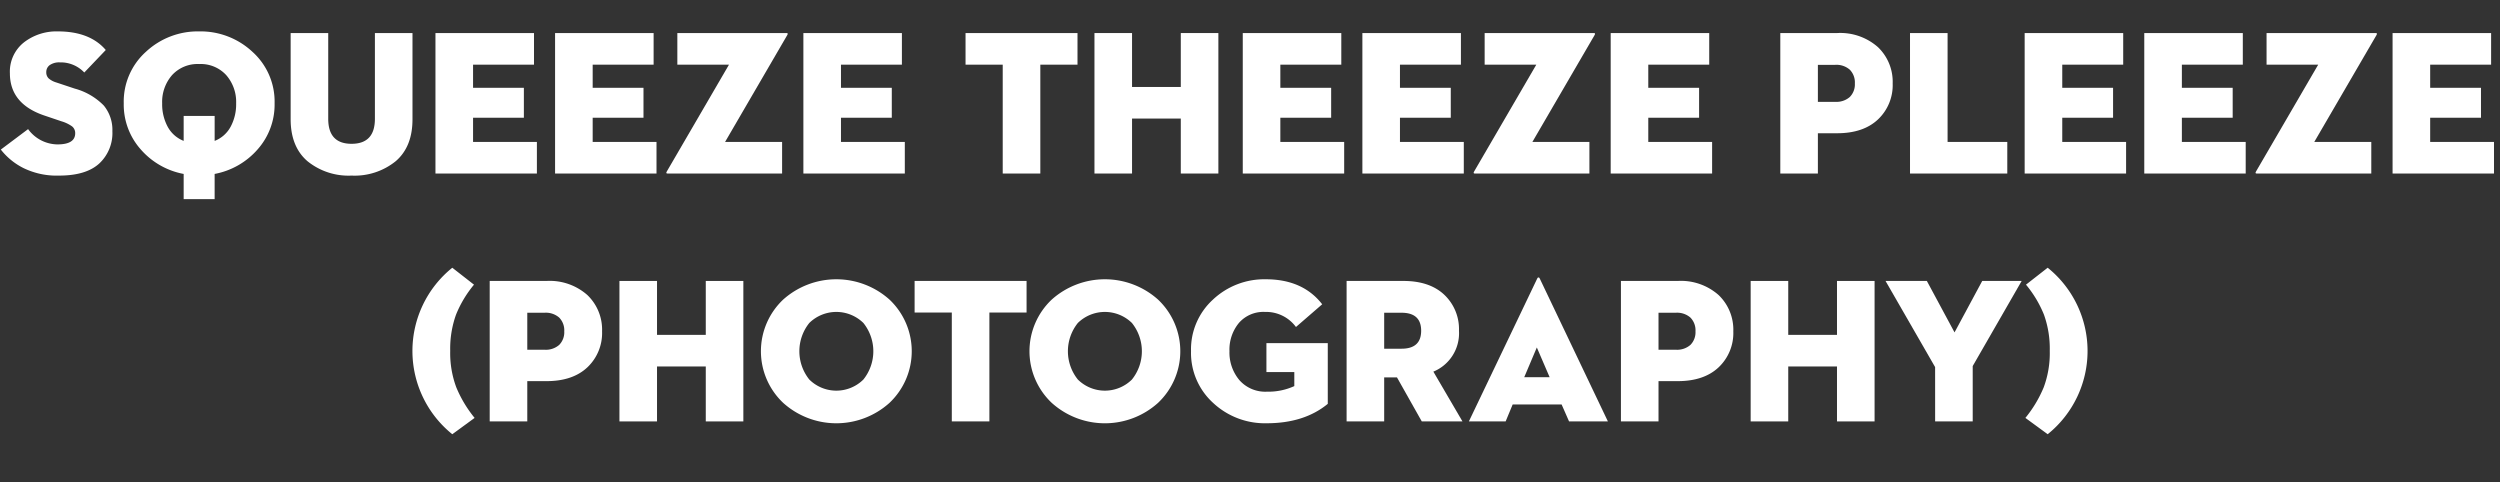 <svg id="Camada_1" data-name="Camada 1" xmlns="http://www.w3.org/2000/svg" viewBox="0 0 472.334 91.135">
  <rect x="0" y="0" width="472.334" height="91.135" fill="#333333" stroke="none"/>
  <defs>
    <style>
      .cls-1 {
        fill: #fff;
      }
    </style>
  </defs>
  <title>75913488-d860-4c19-9c15-4e7170d51dd8</title>
  <g>
    <path class="cls-1" d="M11.162,33.175a14.293,14.293,0,0,1-6.771-1.443A12.544,12.544,0,0,1,.156,28.258l5.152-3.864a6.957,6.957,0,0,0,5.541,2.889q3.357,0,3.357-2.107a1.6,1.6,0,0,0-.605-1.309,6.726,6.726,0,0,0-2.01-.955L8.47,21.856q-6.6-2.186-6.6-8A7.028,7.028,0,0,1,4.508,8.021a10.016,10.016,0,0,1,6.42-2.088q6.05,0,9.056,3.513L15.924,13.7a6.113,6.113,0,0,0-4.605-1.913,3.1,3.1,0,0,0-1.912.507,1.593,1.593,0,0,0-.664,1.328,1.575,1.575,0,0,0,.43,1.17,3.834,3.834,0,0,0,1.444.781l3.513,1.17a12.09,12.09,0,0,1,5.483,3.2,7.234,7.234,0,0,1,1.62,4.84,7.856,7.856,0,0,1-2.5,6.127Q16.235,33.176,11.162,33.175Z"/>
    <path class="cls-1" d="M40.551,32.863v4.762H34.7V32.863a14.222,14.222,0,0,1-8.1-4.625,12.741,12.741,0,0,1-3.22-8.724,12.638,12.638,0,0,1,4.2-9.738,14.36,14.36,0,0,1,10.05-3.844,14.36,14.36,0,0,1,10.05,3.844,12.641,12.641,0,0,1,4.2,9.738,12.741,12.741,0,0,1-3.22,8.724A14.225,14.225,0,0,1,40.551,32.863ZM34.7,26.618V21.9h5.854v4.723a5.86,5.86,0,0,0,3.006-2.654,8.922,8.922,0,0,0,1.054-4.449,7.671,7.671,0,0,0-1.874-5.327A6.522,6.522,0,0,0,37.624,12.1a6.52,6.52,0,0,0-5.112,2.089,7.671,7.671,0,0,0-1.874,5.327,8.922,8.922,0,0,0,1.054,4.449A5.856,5.856,0,0,0,34.7,26.618Z"/>
    <path class="cls-1" d="M74.781,30.443a12.329,12.329,0,0,1-8.354,2.731,12.322,12.322,0,0,1-8.352-2.731q-3.161-2.732-3.162-7.923V6.245h7.1v16.2q0,4.723,4.41,4.723t4.41-4.723V6.245h7.1V22.521Q77.941,27.712,74.781,30.443Z"/>
    <path class="cls-1" d="M82.273,32.785V6.245h18.617v5.971H89.377v4.372h9.6v5.659h-9.6v4.566h12.061v5.972Z"/>
    <path class="cls-1" d="M104.872,32.785V6.245h18.617v5.971H111.976v4.372h9.6v5.659h-9.6v4.566h12.06v5.972Z"/>
    <path class="cls-1" d="M126.1,32.785q-.352,0-.117-.39l11.748-20.18h-9.758V6.245h20.647c.233,0,.272.131.116.391L136.992,26.813h10.773v5.972Z"/>
    <path class="cls-1" d="M151.785,32.785V6.245H170.4v5.971H158.889v4.372h9.6v5.659h-9.6v4.566h12.061v5.972Z"/>
    <path class="cls-1" d="M189.448,32.785V12.216h-7.025V6.245h21.154v5.971h-7.025V32.785Z"/>
    <path class="cls-1" d="M223.092,16.432V6.245h7.1v26.54h-7.1V22.4h-9.211V32.785h-7.1V6.245h7.1V16.432Z"/>
    <path class="cls-1" d="M234.8,32.785V6.245h18.617v5.971H241.9v4.372h9.6v5.659h-9.6v4.566h12.06v5.972Z"/>
    <path class="cls-1" d="M257.4,32.785V6.245h18.617v5.971H264.5v4.372h9.6v5.659h-9.6v4.566h12.061v5.972Z"/>
    <path class="cls-1" d="M278.631,32.785q-.352,0-.117-.39l11.748-20.18H280.5V6.245H301.15c.234,0,.273.131.117.391L289.52,26.813h10.772v5.972Z"/>
    <path class="cls-1" d="M304.313,32.785V6.245H322.93v5.971H311.416v4.372h9.6v5.659h-9.6v4.566h12.06v5.972Z"/>
    <path class="cls-1" d="M343.459,25.175v7.61h-7.1V6.245h10.732A10.732,10.732,0,0,1,354.8,8.9a9.057,9.057,0,0,1,2.791,6.869,8.912,8.912,0,0,1-2.771,6.791q-2.771,2.615-7.729,2.615Zm0-5.934h3.277a3.821,3.821,0,0,0,2.752-.916,3.376,3.376,0,0,0,.957-2.557,3.427,3.427,0,0,0-.957-2.6,3.822,3.822,0,0,0-2.752-.918h-3.277Z"/>
    <path class="cls-1" d="M360.865,32.785V6.245h7.1V26.813h11.279v5.972Z"/>
    <path class="cls-1" d="M382.526,32.785V6.245h18.617v5.971H389.63v4.372h9.6v5.659h-9.6v4.566h12.06v5.972Z"/>
    <path class="cls-1" d="M405.125,32.785V6.245h18.617v5.971H412.229v4.372h9.6v5.659h-9.6v4.566h12.06v5.972Z"/>
    <path class="cls-1" d="M426.356,32.785c-.234,0-.272-.13-.117-.39l11.748-20.18H428.23V6.245h20.646c.234,0,.273.131.117.391L437.246,26.813h10.771v5.972Z"/>
    <path class="cls-1" d="M452.038,32.785V6.245h18.617v5.971H459.142v4.372h9.6v5.659h-9.6v4.566H471.2v5.972Z"/>
    <path class="cls-1" d="M85.454,82.041a20.189,20.189,0,0,1,0-31.458l4.1,3.2a21.337,21.337,0,0,0-3.4,5.679,19.054,19.054,0,0,0-1.093,6.85A18.481,18.481,0,0,0,86.215,73.2a23.111,23.111,0,0,0,3.455,5.758Z"/>
    <path class="cls-1" d="M99.621,72.011v7.61h-7.1V53.081h10.734a10.731,10.731,0,0,1,7.708,2.654,9.053,9.053,0,0,1,2.79,6.869,8.915,8.915,0,0,1-2.771,6.791q-2.773,2.615-7.728,2.615Zm0-5.934H102.9a3.824,3.824,0,0,0,2.752-.916,3.379,3.379,0,0,0,.955-2.557,3.429,3.429,0,0,0-.955-2.6,3.825,3.825,0,0,0-2.752-.918H99.621Z"/>
    <path class="cls-1" d="M133.344,63.268V53.081h7.1v26.54h-7.1V69.239h-9.211V79.621h-7.1V53.081h7.1V63.268Z"/>
    <path class="cls-1" d="M168.061,76.108a15.006,15.006,0,0,1-20.1,0,13.423,13.423,0,0,1,0-19.5,15.062,15.062,0,0,1,20.1,0,13.423,13.423,0,0,1,0,19.5ZM152.9,71.7a7.257,7.257,0,0,0,10.227,0,8.541,8.541,0,0,0,0-10.675,7.3,7.3,0,0,0-10.227,0,8.541,8.541,0,0,0,0,10.675Z"/>
    <path class="cls-1" d="M179.828,79.621V59.052H172.8V53.081h21.154v5.971h-7.025V79.621Z"/>
    <path class="cls-1" d="M218.8,76.108a15,15,0,0,1-20.1,0,13.423,13.423,0,0,1,0-19.5,15.061,15.061,0,0,1,20.1,0,13.421,13.421,0,0,1,0,19.5ZM203.637,71.7a7.256,7.256,0,0,0,10.226,0,8.538,8.538,0,0,0,0-10.675,7.3,7.3,0,0,0-10.226,0,8.541,8.541,0,0,0,0,10.675Z"/>
    <path class="cls-1" d="M244.539,72.946V70.293h-5.269V64.829h11.592V76.3q-4.449,3.668-11.553,3.668a14.327,14.327,0,0,1-10.128-3.863,12.75,12.75,0,0,1-4.157-9.758,12.721,12.721,0,0,1,4.138-9.738,14.153,14.153,0,0,1,9.991-3.844q6.986,0,10.655,4.723l-4.957,4.293A7,7,0,0,0,239,58.935a6.132,6.132,0,0,0-4.937,2.089,7.927,7.927,0,0,0-1.776,5.327,8.1,8.1,0,0,0,1.874,5.465A6.515,6.515,0,0,0,239.388,74,11.736,11.736,0,0,0,244.539,72.946Z"/>
    <path class="cls-1" d="M261.518,71.308v8.313h-7.1V53.081h10.732q4.957,0,7.729,2.615a8.912,8.912,0,0,1,2.771,6.791,7.847,7.847,0,0,1-4.84,7.728l5.5,9.406h-7.688l-4.684-8.313Zm0-5.426h3.277q3.709,0,3.709-3.395t-3.709-3.4h-3.277Z"/>
    <path class="cls-1" d="M296.448,79.621l-1.405-3.2h-9.25l-1.326,3.2H277.52l12.918-27.009c.053-.13.131-.2.234-.2s.182.065.234.2l12.88,27.009Zm-6.089-13.973-2.381,5.62h4.8Z"/>
    <path class="cls-1" d="M313.349,72.011v7.61h-7.1V53.081h10.733a10.734,10.734,0,0,1,7.709,2.654,9.056,9.056,0,0,1,2.79,6.869,8.915,8.915,0,0,1-2.771,6.791q-2.773,2.615-7.729,2.615Zm0-5.934h3.278a3.823,3.823,0,0,0,2.752-.916,3.38,3.38,0,0,0,.956-2.557,3.43,3.43,0,0,0-.956-2.6,3.823,3.823,0,0,0-2.752-.918h-3.278Z"/>
    <path class="cls-1" d="M347.07,63.268V53.081h7.1v26.54h-7.1V69.239h-9.211V79.621h-7.1V53.081h7.1V63.268Z"/>
    <path class="cls-1" d="M365.608,69.356l-9.367-16.275h7.806l5.23,9.719,5.23-9.719h7.454l-9.25,16.08v10.46h-7.1Z"/>
    <path class="cls-1" d="M386.879,82.041l-4.215-3.083a23.135,23.135,0,0,0,3.454-5.758,18.5,18.5,0,0,0,1.151-6.889,19.076,19.076,0,0,0-1.093-6.85,21.358,21.358,0,0,0-3.4-5.679l4.1-3.2a20.187,20.187,0,0,1,0,31.458Z"/>
  </g>
</svg>
